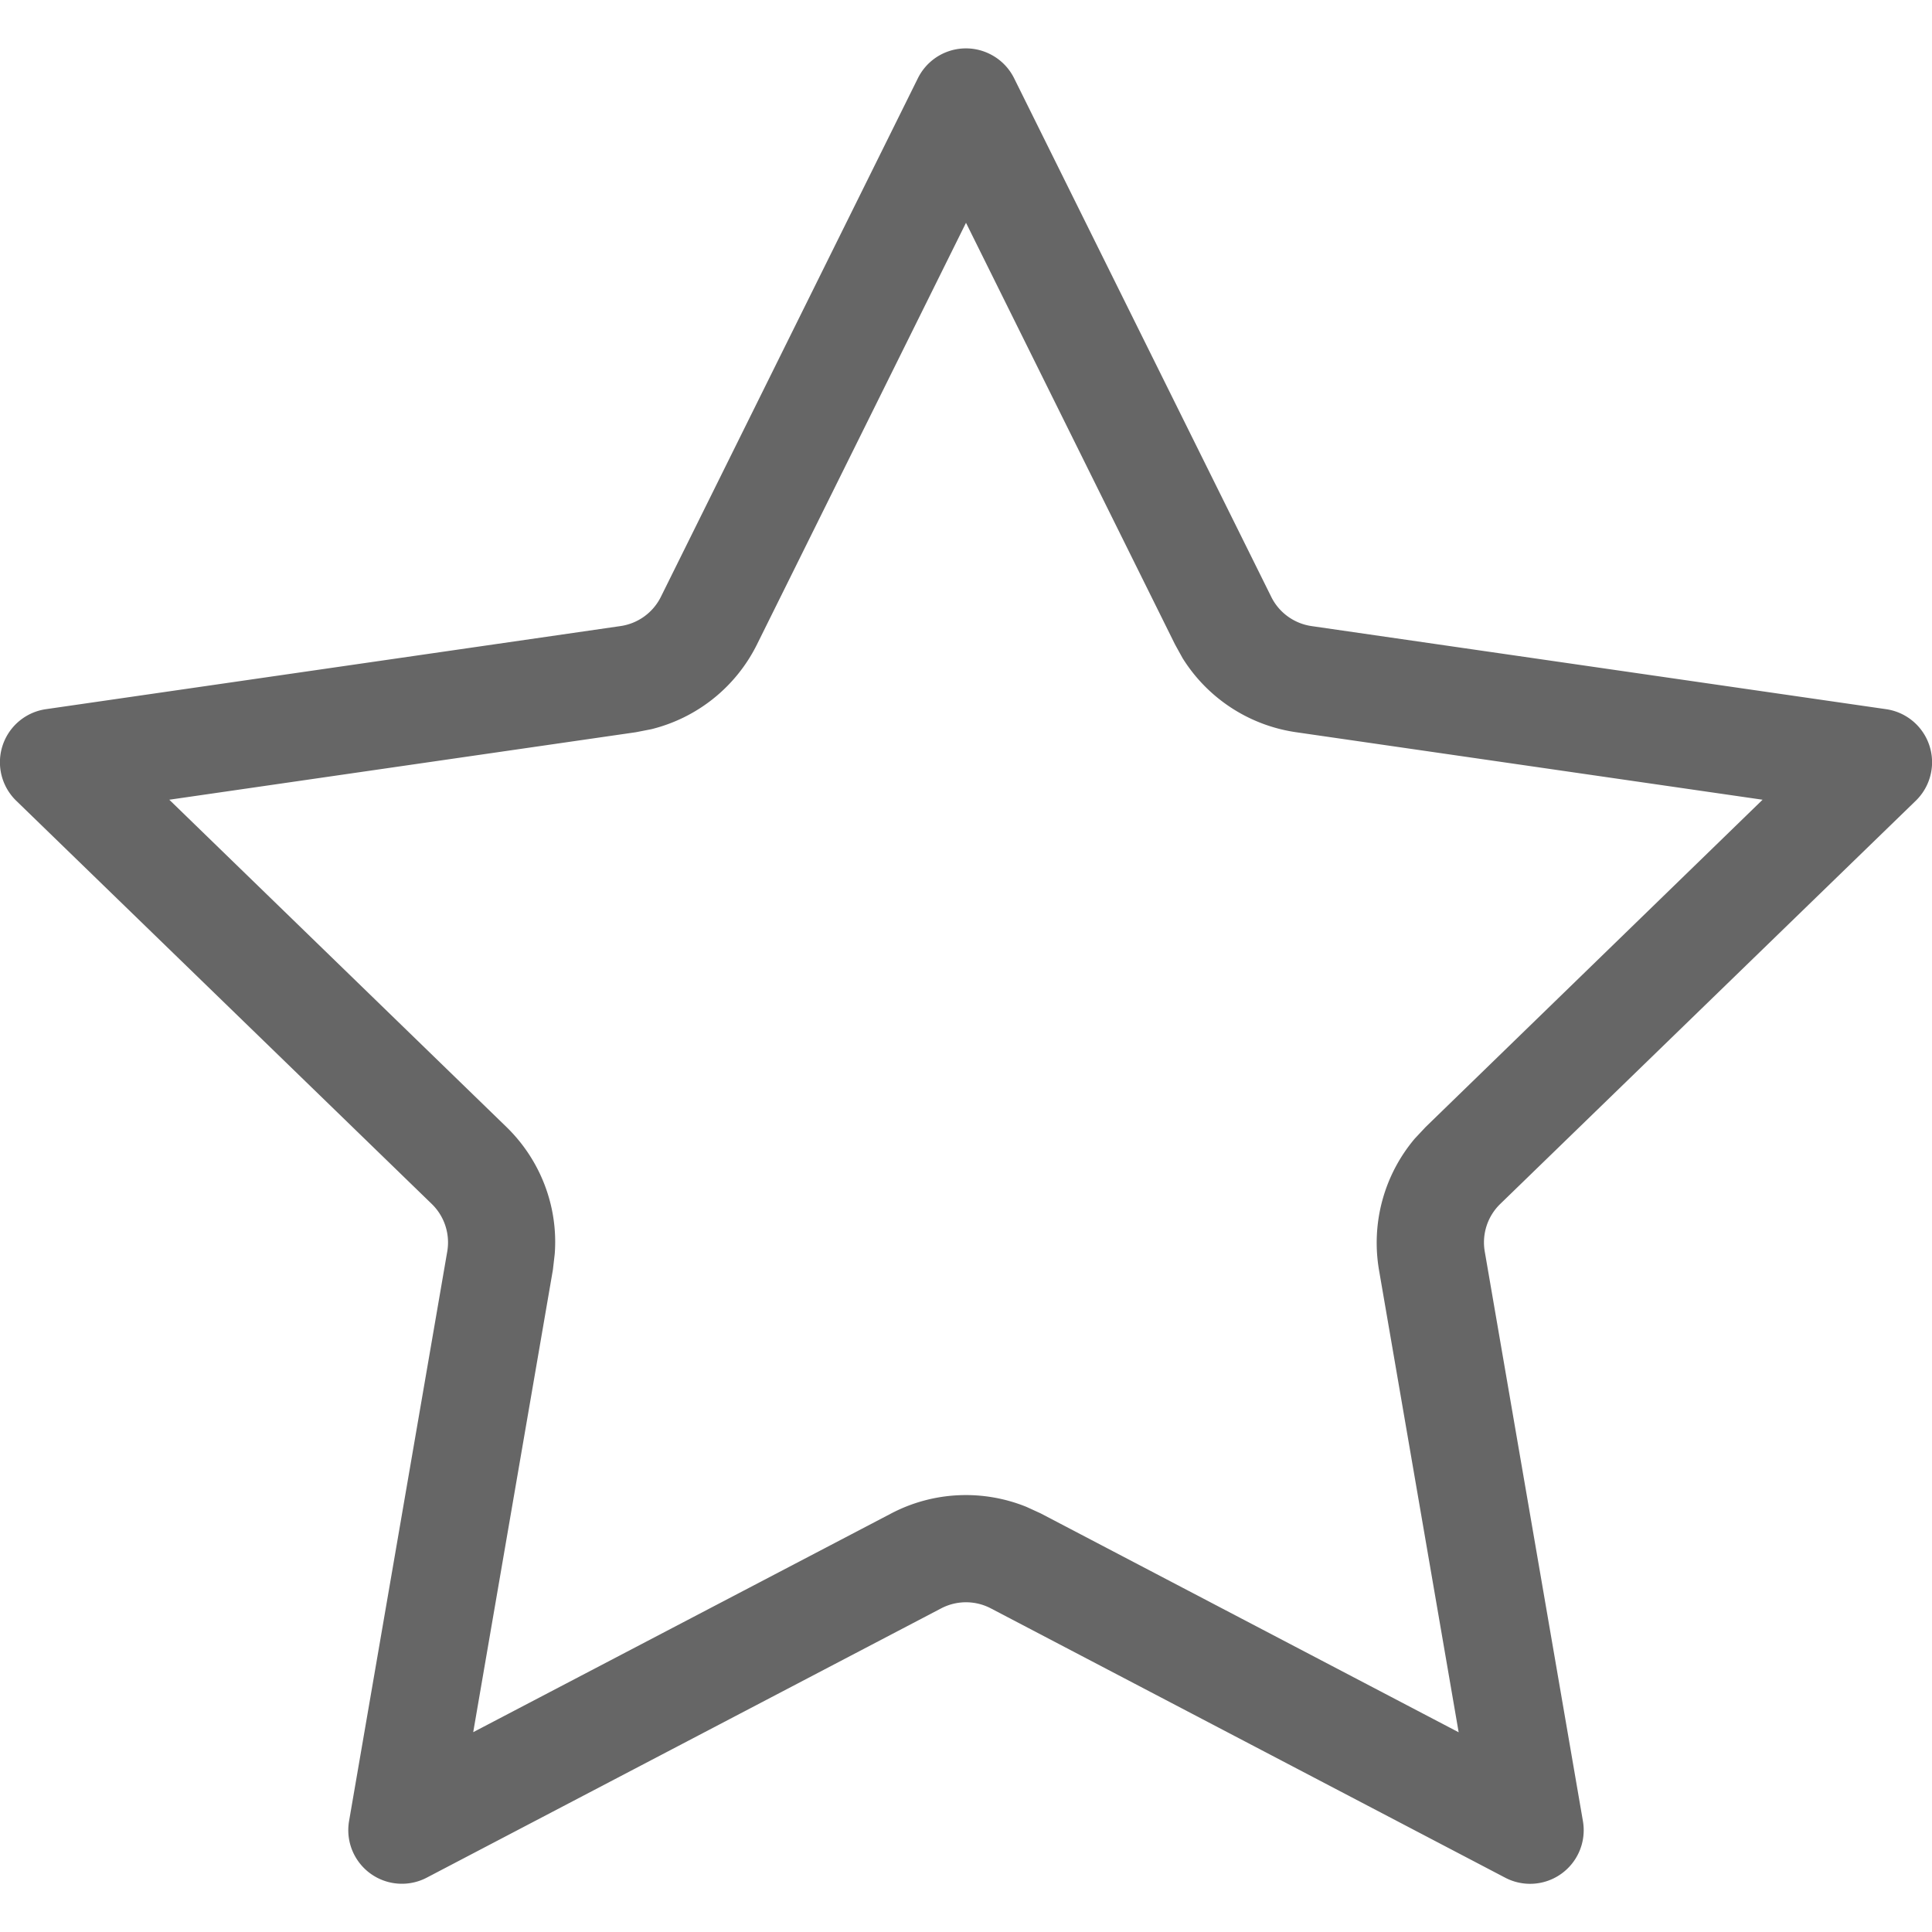 <svg xmlns="http://www.w3.org/2000/svg" width="16" height="16" fill="none"><path fill="#666" fill-rule="evenodd" d="M8.197.447a.444.444 0 0 1 .201.2l2.13 4.296c.064.13.189.221.334.242l4.757.688a.444.444 0 0 1 .246.759l-3.44 3.338a.444.444 0 0 0-.129.394l.813 4.717a.444.444 0 0 1-.644.469l-4.259-2.23a.444.444 0 0 0-.412 0l-4.26 2.23a.444.444 0 0 1-.643-.47l.813-4.716a.444.444 0 0 0-.129-.394L.135 6.632a.444.444 0 0 1 .246-.759l4.757-.688a.444.444 0 0 0 .335-.242L7.602.647a.444.444 0 0 1 .595-.2ZM8 1.845 6.269 5.337a1.333 1.333 0 0 1-.875.702l-.128.025-3.864.559 2.792 2.71c.284.276.43.662.4 1.052l-.015.13-.66 3.83 3.463-1.812c.348-.182.757-.2 1.118-.054l.118.054 3.462 1.813-.66-3.83c-.066-.391.044-.788.297-1.087l.09-.096 2.79-2.71-3.863-.559a1.333 1.333 0 0 1-.94-.613l-.063-.114L8 1.845Z" clip-rule="evenodd"/></svg>